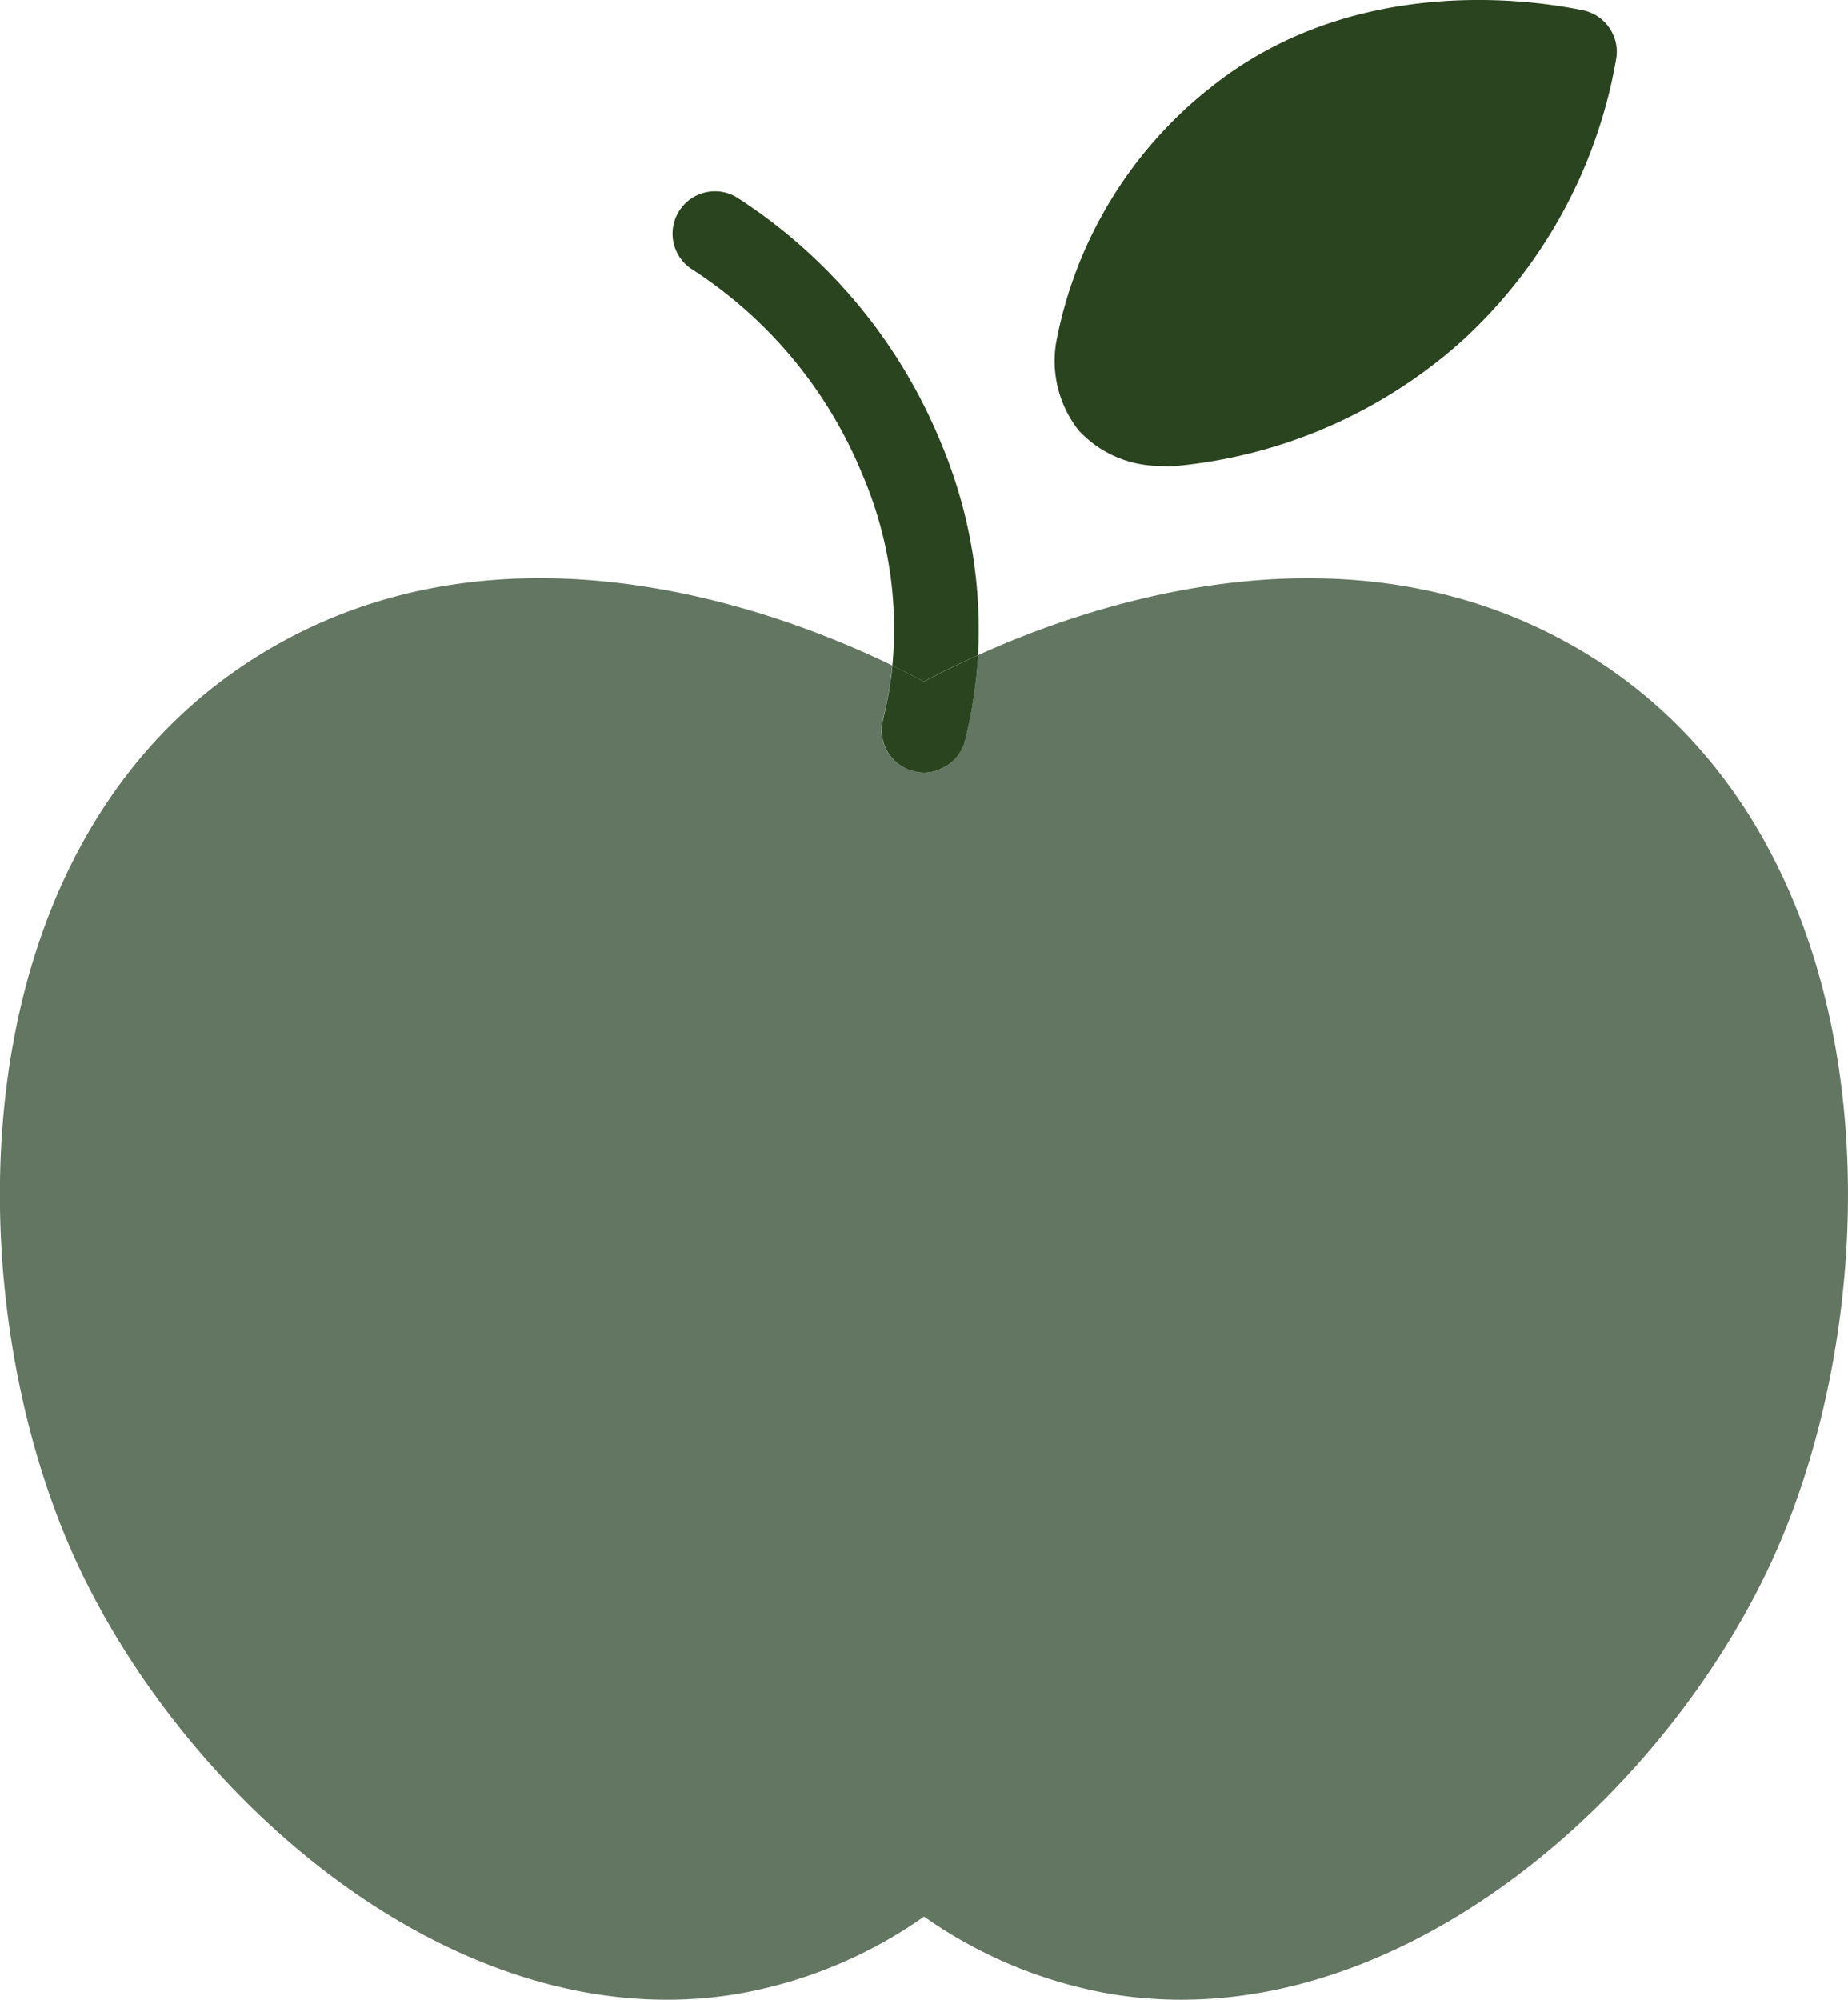 <svg xmlns="http://www.w3.org/2000/svg" xmlns:xlink="http://www.w3.org/1999/xlink" width="42.917" height="46.433" viewBox="0 0 42.917 46.433">
  <defs>
    <clipPath id="clip-path">
      <rect id="Rectangle_191" data-name="Rectangle 191" width="42.917" height="46.433" transform="translate(0 -0.001)" fill="#637662"/>
    </clipPath>
  </defs>
  <g id="Group_449" data-name="Group 449" transform="translate(0 0)">
    <g id="Group_448" data-name="Group 448" clip-path="url(#clip-path)">
      <path id="Path_2290" data-name="Path 2290" d="M21.459,17.94l.009,0a.962.962,0,0,1-.25-.031l.014.006a.984.984,0,0,0,.227.027" fill="#637662"/>
      <path id="Path_2291" data-name="Path 2291" d="M21.848,17.85a.848.848,0,0,1-.093.041c.032-.011.062-.027.093-.041" fill="#637662"/>
      <path id="Path_2292" data-name="Path 2292" d="M22.714,15.211a11.2,11.2,0,0,0-.867-4.942,12.32,12.32,0,0,0-4.74-5.689A.984.984,0,0,0,16.05,6.239a10.33,10.33,0,0,1,3.974,4.77,9.082,9.082,0,0,1,.7,4.445c.285.139.54.268.733.372.3-.162.734-.38,1.255-.615" fill="#2a441f"/>
      <path id="Path_2293" data-name="Path 2293" d="M21.468,17.939a.965.965,0,0,0,.286-.049.943.943,0,0,1-.286.049" fill="#637662"/>
      <path id="Path_2294" data-name="Path 2294" d="M36.568,15.018c-5.186-2.98-11-1.1-13.854.193a11.3,11.3,0,0,1-.3,1.972.977.977,0,0,1-.568.666c-.032.014-.061.03-.094.041a1,1,0,0,1-.286.048l-.009,0a.984.984,0,0,1-.227-.027l-.013-.006a.981.981,0,0,1-.717-1.178,9.963,9.963,0,0,0,.224-1.275c-2.608-1.264-8.849-3.612-14.377-.436-7.5,4.308-7.437,15.182-4.512,21.375,2.625,5.555,8.849,10.918,15.206,9.918A10.693,10.693,0,0,0,21.459,44.5a10.689,10.689,0,0,0,4.415,1.809,10.143,10.143,0,0,0,1.558.121c5.8,0,11.238-4.939,13.647-10.039,2.926-6.193,2.987-17.066-4.511-21.375" fill="#637662"/>
      <path id="Path_2295" data-name="Path 2295" d="M21.219,17.907a1,1,0,0,0,.25.032.985.985,0,0,0,.285-.049.848.848,0,0,0,.093-.041.968.968,0,0,0,.568-.666,11.109,11.109,0,0,0,.3-1.972c-.52.235-.954.453-1.255.615-.192-.1-.447-.233-.732-.372a9.932,9.932,0,0,1-.225,1.275.982.982,0,0,0,.718,1.178" fill="#2a441f"/>
      <path id="Path_2296" data-name="Path 2296" d="M36.762.239c-1.2-.249-5.356-.854-8.665,1.806a9.856,9.856,0,0,0-3.573,5.927,2.608,2.608,0,0,0,.523,2.017,2.568,2.568,0,0,0,1.872.828c.1.007.2.01.3.01A11.566,11.566,0,0,0,34,7.871a11.53,11.53,0,0,0,3.53-6.485A.984.984,0,0,0,36.762.239" fill="#2a441f"/>
    </g>
  </g>
</svg>
